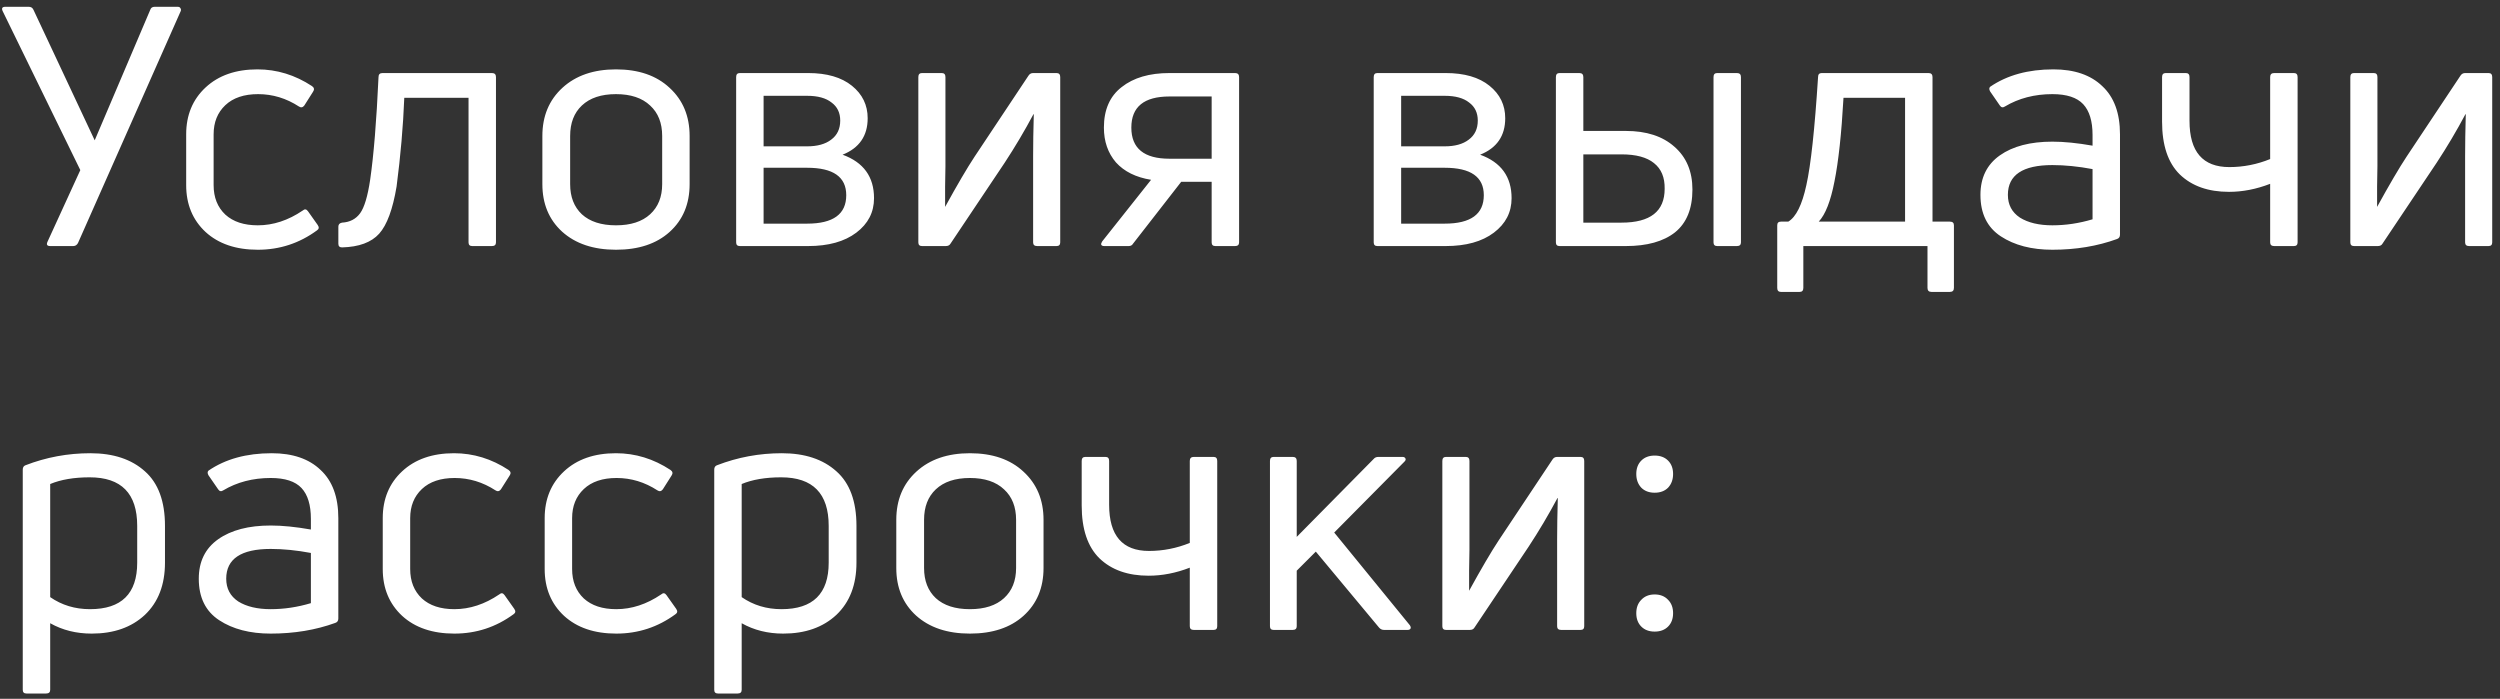<?xml version="1.0" encoding="UTF-8"?> <svg xmlns="http://www.w3.org/2000/svg" width="254" height="71" viewBox="0 0 254 71" fill="none"><rect x="0" y="0" width="254" height="71" fill="#333333" stroke="none"/> <path d="M7.446 25H5.1C4.783 25 4.692 24.853 4.828 24.558L8.16 17.282L0.272 1.132C0.136 0.837 0.227 0.69 0.544 0.69H2.924C3.151 0.69 3.309 0.792 3.4 0.996L9.622 14.256L15.266 0.996C15.334 0.792 15.481 0.69 15.708 0.69H18.054C18.19 0.69 18.281 0.735 18.326 0.826C18.394 0.917 18.405 1.019 18.36 1.132L7.922 24.694C7.809 24.898 7.65 25 7.446 25ZM32.21 23.402C30.419 24.717 28.413 25.374 26.192 25.374C23.971 25.374 22.203 24.773 20.888 23.572C19.573 22.348 18.916 20.761 18.916 18.812V13.644C18.916 11.695 19.573 10.108 20.888 8.884C22.203 7.66 23.959 7.048 26.158 7.048C28.13 7.048 29.977 7.615 31.7 8.748C31.927 8.907 31.961 9.099 31.802 9.326L30.918 10.72C30.759 10.924 30.578 10.958 30.374 10.822C29.082 9.983 27.699 9.564 26.226 9.564C24.798 9.564 23.687 9.938 22.894 10.686C22.101 11.434 21.704 12.42 21.704 13.644V18.812C21.704 20.059 22.101 21.056 22.894 21.804C23.687 22.529 24.787 22.892 26.192 22.892C27.756 22.892 29.275 22.393 30.748 21.396C30.952 21.215 31.133 21.237 31.292 21.464L32.278 22.858C32.437 23.085 32.414 23.266 32.21 23.402ZM40.293 18.948C39.907 21.26 39.318 22.858 38.525 23.742C37.731 24.626 36.473 25.091 34.751 25.136C34.501 25.136 34.377 25.011 34.377 24.762V23.028C34.377 22.801 34.501 22.665 34.751 22.62C35.544 22.575 36.156 22.257 36.587 21.668C37.017 21.079 37.357 19.945 37.607 18.268C37.969 15.775 38.253 12.295 38.457 7.83C38.457 7.558 38.593 7.422 38.865 7.422H49.983C50.255 7.422 50.391 7.558 50.391 7.83V24.626C50.391 24.875 50.255 25 49.983 25H47.977C47.727 25 47.603 24.875 47.603 24.626V9.938H41.075C40.961 12.817 40.701 15.82 40.293 18.948ZM70.065 18.71C70.065 20.727 69.385 22.348 68.025 23.572C66.688 24.773 64.875 25.374 62.585 25.374C60.296 25.374 58.471 24.762 57.111 23.538C55.774 22.314 55.105 20.705 55.105 18.71V13.814C55.105 11.797 55.785 10.165 57.145 8.918C58.505 7.671 60.319 7.048 62.585 7.048C64.875 7.048 66.688 7.671 68.025 8.918C69.385 10.165 70.065 11.797 70.065 13.814V18.71ZM57.927 18.71C57.927 20.002 58.324 21.022 59.117 21.77C59.933 22.518 61.089 22.892 62.585 22.892C64.081 22.892 65.237 22.518 66.053 21.77C66.869 21.022 67.277 20.002 67.277 18.71V13.814C67.277 12.499 66.869 11.468 66.053 10.72C65.237 9.949 64.081 9.564 62.585 9.564C61.089 9.564 59.933 9.949 59.117 10.72C58.324 11.468 57.927 12.499 57.927 13.814V18.71ZM82.103 25H75.167C74.917 25 74.793 24.875 74.793 24.626V7.83C74.793 7.558 74.917 7.422 75.167 7.422H82.103C84.007 7.422 85.491 7.853 86.557 8.714C87.622 9.575 88.155 10.675 88.155 12.012C88.155 13.803 87.305 15.038 85.605 15.718C87.735 16.489 88.801 17.962 88.801 20.138C88.801 21.566 88.2 22.733 86.999 23.64C85.797 24.547 84.165 25 82.103 25ZM77.581 9.734V14.868H82.001C83.043 14.868 83.859 14.641 84.449 14.188C85.061 13.735 85.367 13.089 85.367 12.25C85.367 11.457 85.072 10.845 84.483 10.414C83.916 9.961 83.089 9.734 82.001 9.734H77.581ZM77.581 17.044V22.722H82.001C84.653 22.722 85.979 21.759 85.979 19.832C85.979 17.973 84.653 17.044 82.001 17.044H77.581ZM96.091 25H93.677C93.427 25 93.303 24.875 93.303 24.626V7.83C93.303 7.558 93.427 7.422 93.677 7.422H95.683C95.932 7.422 96.057 7.558 96.057 7.83V16.874C96.057 17.259 96.045 17.951 96.023 18.948C96.023 19.923 96.023 20.614 96.023 21.022C97.269 18.755 98.267 17.055 99.015 15.922L104.489 7.694C104.602 7.513 104.761 7.422 104.965 7.422H107.345C107.594 7.422 107.719 7.558 107.719 7.83V24.626C107.719 24.875 107.594 25 107.345 25H105.373C105.101 25 104.965 24.875 104.965 24.626V15.854C104.965 14.653 104.987 13.236 105.033 11.604H104.999C104.092 13.304 103.117 14.947 102.075 16.534L96.567 24.762C96.476 24.921 96.317 25 96.091 25ZM114.672 25H112.19C112.032 25 111.93 24.955 111.884 24.864C111.862 24.773 111.896 24.66 111.986 24.524L116.95 18.268C115.409 18.019 114.219 17.429 113.38 16.5C112.564 15.548 112.156 14.369 112.156 12.964C112.156 11.151 112.757 9.779 113.958 8.85C115.16 7.898 116.78 7.422 118.82 7.422H125.484C125.756 7.422 125.892 7.558 125.892 7.83V24.626C125.892 24.875 125.756 25 125.484 25H123.478C123.229 25 123.104 24.875 123.104 24.626V18.472H120.01L115.114 24.762C115.024 24.921 114.876 25 114.672 25ZM118.82 9.802C116.236 9.802 114.944 10.856 114.944 12.964C114.944 15.072 116.236 16.126 118.82 16.126H123.104V9.802H118.82ZM146.879 25H139.943C139.694 25 139.569 24.875 139.569 24.626V7.83C139.569 7.558 139.694 7.422 139.943 7.422H146.879C148.783 7.422 150.268 7.853 151.333 8.714C152.399 9.575 152.931 10.675 152.931 12.012C152.931 13.803 152.081 15.038 150.381 15.718C152.512 16.489 153.577 17.962 153.577 20.138C153.577 21.566 152.977 22.733 151.775 23.64C150.574 24.547 148.942 25 146.879 25ZM142.357 9.734V14.868H146.777C147.82 14.868 148.636 14.641 149.225 14.188C149.837 13.735 150.143 13.089 150.143 12.25C150.143 11.457 149.849 10.845 149.259 10.414C148.693 9.961 147.865 9.734 146.777 9.734H142.357ZM142.357 17.044V22.722H146.777C149.429 22.722 150.755 21.759 150.755 19.832C150.755 17.973 149.429 17.044 146.777 17.044H142.357ZM165.185 25H158.453C158.204 25 158.079 24.875 158.079 24.626V7.83C158.079 7.558 158.204 7.422 158.453 7.422H160.459C160.731 7.422 160.867 7.558 160.867 7.83V13.304H165.185C167.271 13.304 168.914 13.837 170.115 14.902C171.339 15.967 171.951 17.418 171.951 19.254C171.951 21.203 171.362 22.654 170.183 23.606C169.005 24.535 167.339 25 165.185 25ZM160.867 15.684V22.62H164.743C167.667 22.62 169.129 21.475 169.129 19.186C169.152 18.03 168.789 17.157 168.041 16.568C167.316 15.979 166.217 15.684 164.743 15.684H160.867ZM176.473 25H174.467C174.218 25 174.093 24.875 174.093 24.626V7.83C174.093 7.558 174.218 7.422 174.467 7.422H176.473C176.745 7.422 176.881 7.558 176.881 7.83V24.626C176.881 24.875 176.745 25 176.473 25ZM182.845 29.658H180.941C180.692 29.658 180.567 29.522 180.567 29.25V22.892C180.567 22.643 180.692 22.518 180.941 22.518H181.689C182.482 22.042 183.094 20.807 183.525 18.812C183.978 16.795 184.375 13.134 184.715 7.83C184.715 7.558 184.84 7.422 185.089 7.422H195.935C196.207 7.422 196.343 7.558 196.343 7.83V22.518H198.111C198.383 22.518 198.519 22.643 198.519 22.892V29.25C198.519 29.522 198.383 29.658 198.111 29.658H196.241C195.969 29.658 195.833 29.522 195.833 29.25V25H183.219V29.25C183.219 29.522 183.094 29.658 182.845 29.658ZM187.299 9.938C187.095 13.587 186.789 16.421 186.381 18.438C185.996 20.433 185.463 21.793 184.783 22.518H193.555V9.938H187.299ZM202.199 8.816C203.921 7.637 206.063 7.048 208.625 7.048C210.755 7.048 212.41 7.615 213.589 8.748C214.79 9.859 215.391 11.491 215.391 13.644V23.844C215.391 24.071 215.289 24.218 215.085 24.286C213.09 25.011 210.903 25.374 208.523 25.374C206.415 25.374 204.669 24.921 203.287 24.014C201.904 23.107 201.213 21.702 201.213 19.798C201.213 18.053 201.87 16.715 203.185 15.786C204.499 14.857 206.279 14.392 208.523 14.392C209.701 14.392 211.061 14.528 212.603 14.8V13.712C212.603 12.307 212.285 11.264 211.651 10.584C211.016 9.904 209.973 9.564 208.523 9.564C206.709 9.564 205.1 9.983 203.695 10.822C203.491 10.958 203.321 10.924 203.185 10.72L202.199 9.292C202.085 9.088 202.085 8.929 202.199 8.816ZM204.001 19.798C204.001 20.795 204.409 21.566 205.225 22.11C206.063 22.631 207.163 22.892 208.523 22.892C209.883 22.892 211.243 22.688 212.603 22.28V17.18C211.152 16.908 209.792 16.772 208.523 16.772C205.508 16.772 204.001 17.781 204.001 19.798ZM233.062 25H231.056C230.784 25 230.648 24.875 230.648 24.626V18.676C229.242 19.22 227.848 19.492 226.466 19.492C224.358 19.492 222.692 18.903 221.468 17.724C220.266 16.545 219.666 14.755 219.666 12.352V7.83C219.666 7.558 219.79 7.422 220.04 7.422H222.08C222.329 7.422 222.454 7.558 222.454 7.83V12.284C222.454 15.412 223.802 16.976 226.5 16.976C227.928 16.976 229.31 16.704 230.648 16.16V7.83C230.648 7.558 230.784 7.422 231.056 7.422H233.062C233.311 7.422 233.436 7.558 233.436 7.83V24.626C233.436 24.875 233.311 25 233.062 25ZM241.581 25H239.167C238.918 25 238.793 24.875 238.793 24.626V7.83C238.793 7.558 238.918 7.422 239.167 7.422H241.173C241.423 7.422 241.547 7.558 241.547 7.83V16.874C241.547 17.259 241.536 17.951 241.513 18.948C241.513 19.923 241.513 20.614 241.513 21.022C242.76 18.755 243.757 17.055 244.505 15.922L249.979 7.694C250.093 7.513 250.251 7.422 250.455 7.422H252.835C253.085 7.422 253.209 7.558 253.209 7.83V24.626C253.209 24.875 253.085 25 252.835 25H250.863C250.591 25 250.455 24.875 250.455 24.626V15.854C250.455 14.653 250.478 13.236 250.523 11.604H250.489C249.583 13.304 248.608 14.947 247.565 16.534L242.057 24.762C241.967 24.921 241.808 25 241.581 25ZM2.584 47.272C4.692 46.456 6.891 46.048 9.18 46.048C11.515 46.048 13.362 46.66 14.722 47.884C16.082 49.085 16.762 50.933 16.762 53.426V57.166C16.762 59.41 16.082 61.178 14.722 62.47C13.362 63.739 11.56 64.374 9.316 64.374C7.752 64.374 6.347 64.023 5.1 63.32V70.086C5.1 70.335 4.964 70.46 4.692 70.46H2.686C2.437 70.46 2.312 70.335 2.312 70.086V47.714C2.312 47.487 2.403 47.34 2.584 47.272ZM9.146 61.892C12.342 61.892 13.94 60.317 13.94 57.166V53.426C13.94 50.139 12.331 48.496 9.112 48.496C7.525 48.496 6.188 48.723 5.1 49.176V60.668C6.279 61.484 7.627 61.892 9.146 61.892ZM21.182 47.816C22.904 46.637 25.046 46.048 27.608 46.048C29.738 46.048 31.393 46.615 32.572 47.748C33.773 48.859 34.374 50.491 34.374 52.644V62.844C34.374 63.071 34.272 63.218 34.068 63.286C32.073 64.011 29.886 64.374 27.506 64.374C25.398 64.374 23.652 63.921 22.27 63.014C20.887 62.107 20.196 60.702 20.196 58.798C20.196 57.053 20.853 55.715 22.168 54.786C23.482 53.857 25.262 53.392 27.506 53.392C28.684 53.392 30.044 53.528 31.586 53.8V52.712C31.586 51.307 31.268 50.264 30.634 49.584C29.999 48.904 28.956 48.564 27.506 48.564C25.692 48.564 24.083 48.983 22.678 49.822C22.474 49.958 22.304 49.924 22.168 49.72L21.182 48.292C21.068 48.088 21.068 47.929 21.182 47.816ZM22.984 58.798C22.984 59.795 23.392 60.566 24.208 61.11C25.046 61.631 26.146 61.892 27.506 61.892C28.866 61.892 30.226 61.688 31.586 61.28V56.18C30.135 55.908 28.775 55.772 27.506 55.772C24.491 55.772 22.984 56.781 22.984 58.798ZM52.181 62.402C50.39 63.717 48.384 64.374 46.163 64.374C43.942 64.374 42.174 63.773 40.859 62.572C39.544 61.348 38.887 59.761 38.887 57.812V52.644C38.887 50.695 39.544 49.108 40.859 47.884C42.174 46.66 43.93 46.048 46.129 46.048C48.101 46.048 49.948 46.615 51.671 47.748C51.898 47.907 51.932 48.099 51.773 48.326L50.889 49.72C50.73 49.924 50.549 49.958 50.345 49.822C49.053 48.983 47.67 48.564 46.197 48.564C44.769 48.564 43.658 48.938 42.865 49.686C42.072 50.434 41.675 51.42 41.675 52.644V57.812C41.675 59.059 42.072 60.056 42.865 60.804C43.658 61.529 44.758 61.892 46.163 61.892C47.727 61.892 49.246 61.393 50.719 60.396C50.923 60.215 51.104 60.237 51.263 60.464L52.249 61.858C52.408 62.085 52.385 62.266 52.181 62.402ZM68.632 62.402C66.842 63.717 64.836 64.374 62.614 64.374C60.393 64.374 58.625 63.773 57.31 62.572C55.996 61.348 55.339 59.761 55.339 57.812V52.644C55.339 50.695 55.996 49.108 57.31 47.884C58.625 46.66 60.382 46.048 62.581 46.048C64.552 46.048 66.4 46.615 68.123 47.748C68.349 47.907 68.383 48.099 68.225 48.326L67.341 49.72C67.182 49.924 67.001 49.958 66.796 49.822C65.504 48.983 64.122 48.564 62.648 48.564C61.221 48.564 60.11 48.938 59.316 49.686C58.523 50.434 58.127 51.42 58.127 52.644V57.812C58.127 59.059 58.523 60.056 59.316 60.804C60.11 61.529 61.209 61.892 62.614 61.892C64.178 61.892 65.697 61.393 67.171 60.396C67.374 60.215 67.556 60.237 67.715 60.464L68.701 61.858C68.859 62.085 68.837 62.266 68.632 62.402ZM72.839 47.272C74.947 46.456 77.146 46.048 79.435 46.048C81.77 46.048 83.617 46.66 84.977 47.884C86.337 49.085 87.017 50.933 87.017 53.426V57.166C87.017 59.41 86.337 61.178 84.977 62.47C83.617 63.739 81.815 64.374 79.571 64.374C78.007 64.374 76.602 64.023 75.355 63.32V70.086C75.355 70.335 75.219 70.46 74.947 70.46H72.941C72.692 70.46 72.567 70.335 72.567 70.086V47.714C72.567 47.487 72.658 47.34 72.839 47.272ZM79.401 61.892C82.597 61.892 84.195 60.317 84.195 57.166V53.426C84.195 50.139 82.586 48.496 79.367 48.496C77.781 48.496 76.443 48.723 75.355 49.176V60.668C76.534 61.484 77.882 61.892 79.401 61.892ZM106.023 57.71C106.023 59.727 105.343 61.348 103.983 62.572C102.646 63.773 100.832 64.374 98.543 64.374C96.254 64.374 94.429 63.762 93.069 62.538C91.732 61.314 91.063 59.705 91.063 57.71V52.814C91.063 50.797 91.743 49.165 93.103 47.918C94.463 46.671 96.276 46.048 98.543 46.048C100.832 46.048 102.646 46.671 103.983 47.918C105.343 49.165 106.023 50.797 106.023 52.814V57.71ZM93.885 57.71C93.885 59.002 94.282 60.022 95.075 60.77C95.891 61.518 97.047 61.892 98.543 61.892C100.039 61.892 101.195 61.518 102.011 60.77C102.827 60.022 103.235 59.002 103.235 57.71V52.814C103.235 51.499 102.827 50.468 102.011 49.72C101.195 48.949 100.039 48.564 98.543 48.564C97.047 48.564 95.891 48.949 95.075 49.72C94.282 50.468 93.885 51.499 93.885 52.814V57.71ZM123.296 64H121.29C121.018 64 120.882 63.875 120.882 63.626V57.676C119.477 58.22 118.083 58.492 116.7 58.492C114.592 58.492 112.926 57.903 111.702 56.724C110.501 55.545 109.9 53.755 109.9 51.352V46.83C109.9 46.558 110.025 46.422 110.274 46.422H112.314C112.564 46.422 112.688 46.558 112.688 46.83V51.284C112.688 54.412 114.037 55.976 116.734 55.976C118.162 55.976 119.545 55.704 120.882 55.16V46.83C120.882 46.558 121.018 46.422 121.29 46.422H123.296C123.546 46.422 123.67 46.558 123.67 46.83V63.626C123.67 63.875 123.546 64 123.296 64ZM143.002 64H140.622C140.418 64 140.248 63.921 140.112 63.762L133.686 56.044L131.748 57.982V63.626C131.748 63.875 131.612 64 131.34 64H129.402C129.153 64 129.028 63.875 129.028 63.626V46.83C129.028 46.558 129.153 46.422 129.402 46.422H131.34C131.612 46.422 131.748 46.558 131.748 46.83V54.548L139.568 46.626C139.681 46.49 139.84 46.422 140.044 46.422H142.492C142.651 46.422 142.753 46.479 142.798 46.592C142.843 46.683 142.809 46.785 142.696 46.898L135.556 54.106L143.24 63.524C143.331 63.66 143.353 63.773 143.308 63.864C143.263 63.955 143.161 64 143.002 64ZM149.33 64H146.916C146.667 64 146.542 63.875 146.542 63.626V46.83C146.542 46.558 146.667 46.422 146.916 46.422H148.922C149.171 46.422 149.296 46.558 149.296 46.83V55.874C149.296 56.259 149.285 56.951 149.262 57.948C149.262 58.923 149.262 59.614 149.262 60.022C150.509 57.755 151.506 56.055 152.254 54.922L157.728 46.694C157.841 46.513 158 46.422 158.204 46.422H160.584C160.833 46.422 160.958 46.558 160.958 46.83V63.626C160.958 63.875 160.833 64 160.584 64H158.612C158.34 64 158.204 63.875 158.204 63.626V54.854C158.204 53.653 158.227 52.236 158.272 50.604H158.238C157.331 52.304 156.357 53.947 155.314 55.534L149.806 63.762C149.715 63.921 149.557 64 149.33 64ZM169.476 46.796C169.816 47.136 169.986 47.589 169.986 48.156C169.986 48.723 169.816 49.187 169.476 49.55C169.136 49.89 168.682 50.06 168.116 50.06C167.549 50.06 167.096 49.89 166.756 49.55C166.416 49.187 166.246 48.723 166.246 48.156C166.246 47.589 166.416 47.136 166.756 46.796C167.096 46.456 167.549 46.286 168.116 46.286C168.682 46.286 169.136 46.456 169.476 46.796ZM169.476 60.94C169.816 61.28 169.986 61.733 169.986 62.3C169.986 62.867 169.816 63.32 169.476 63.66C169.136 64 168.682 64.17 168.116 64.17C167.549 64.17 167.096 64 166.756 63.66C166.416 63.32 166.246 62.867 166.246 62.3C166.246 61.733 166.416 61.28 166.756 60.94C167.096 60.577 167.549 60.396 168.116 60.396C168.682 60.396 169.136 60.577 169.476 60.94Z" fill="white"></path> </svg> 
